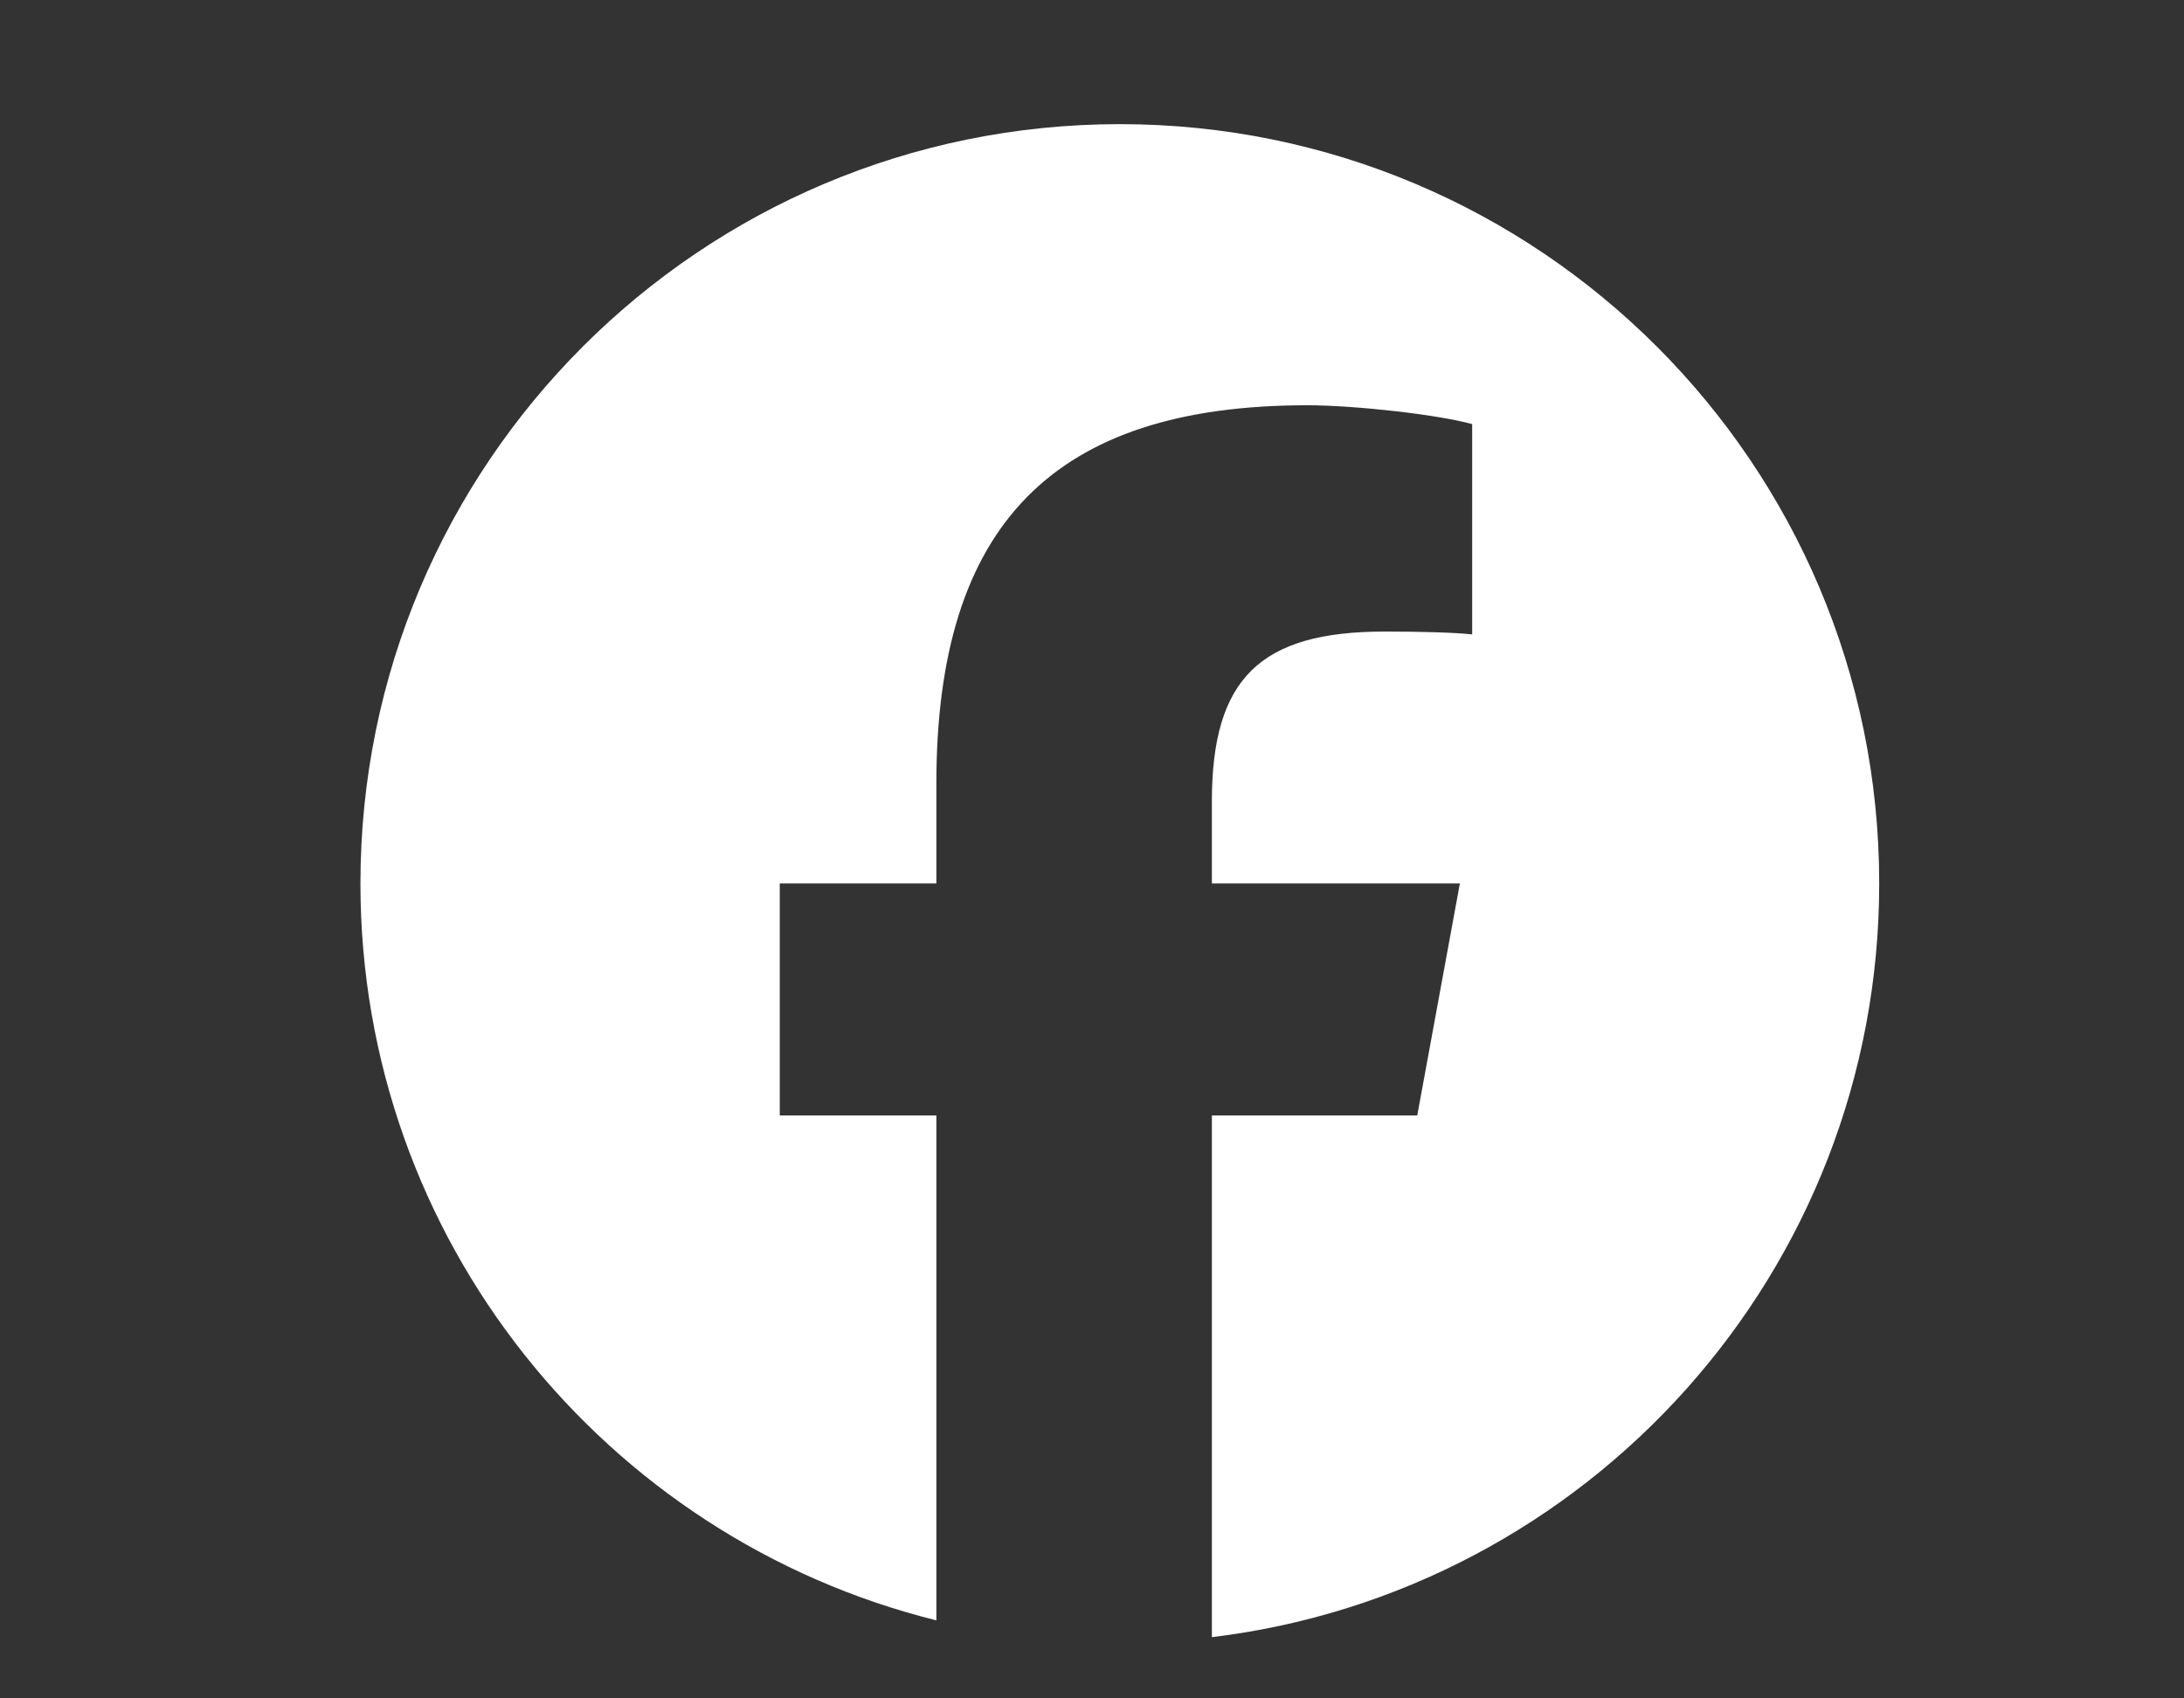 <svg width="27" height="21" viewBox="0 0 27 21" fill="none" xmlns="http://www.w3.org/2000/svg">
<rect x="0" y="0" width="27" height="21" fill="#333333" stroke="none"/>
<path d="M23.232 10.923C23.232 5.738 19.029 1.535 13.844 1.535C8.659 1.535 4.456 5.738 4.456 10.923C4.456 15.326 7.487 19.02 11.576 20.035V13.792H9.64V10.923H11.576V9.687C11.576 6.492 13.022 5.011 16.159 5.011C16.754 5.011 17.78 5.127 18.2 5.244V7.844C17.979 7.821 17.594 7.809 17.116 7.809C15.576 7.809 14.982 8.393 14.982 9.909V10.923H18.048L17.521 13.792H14.982V20.243C19.63 19.681 23.232 15.723 23.232 10.923H23.232Z" fill="white"/>
</svg>
